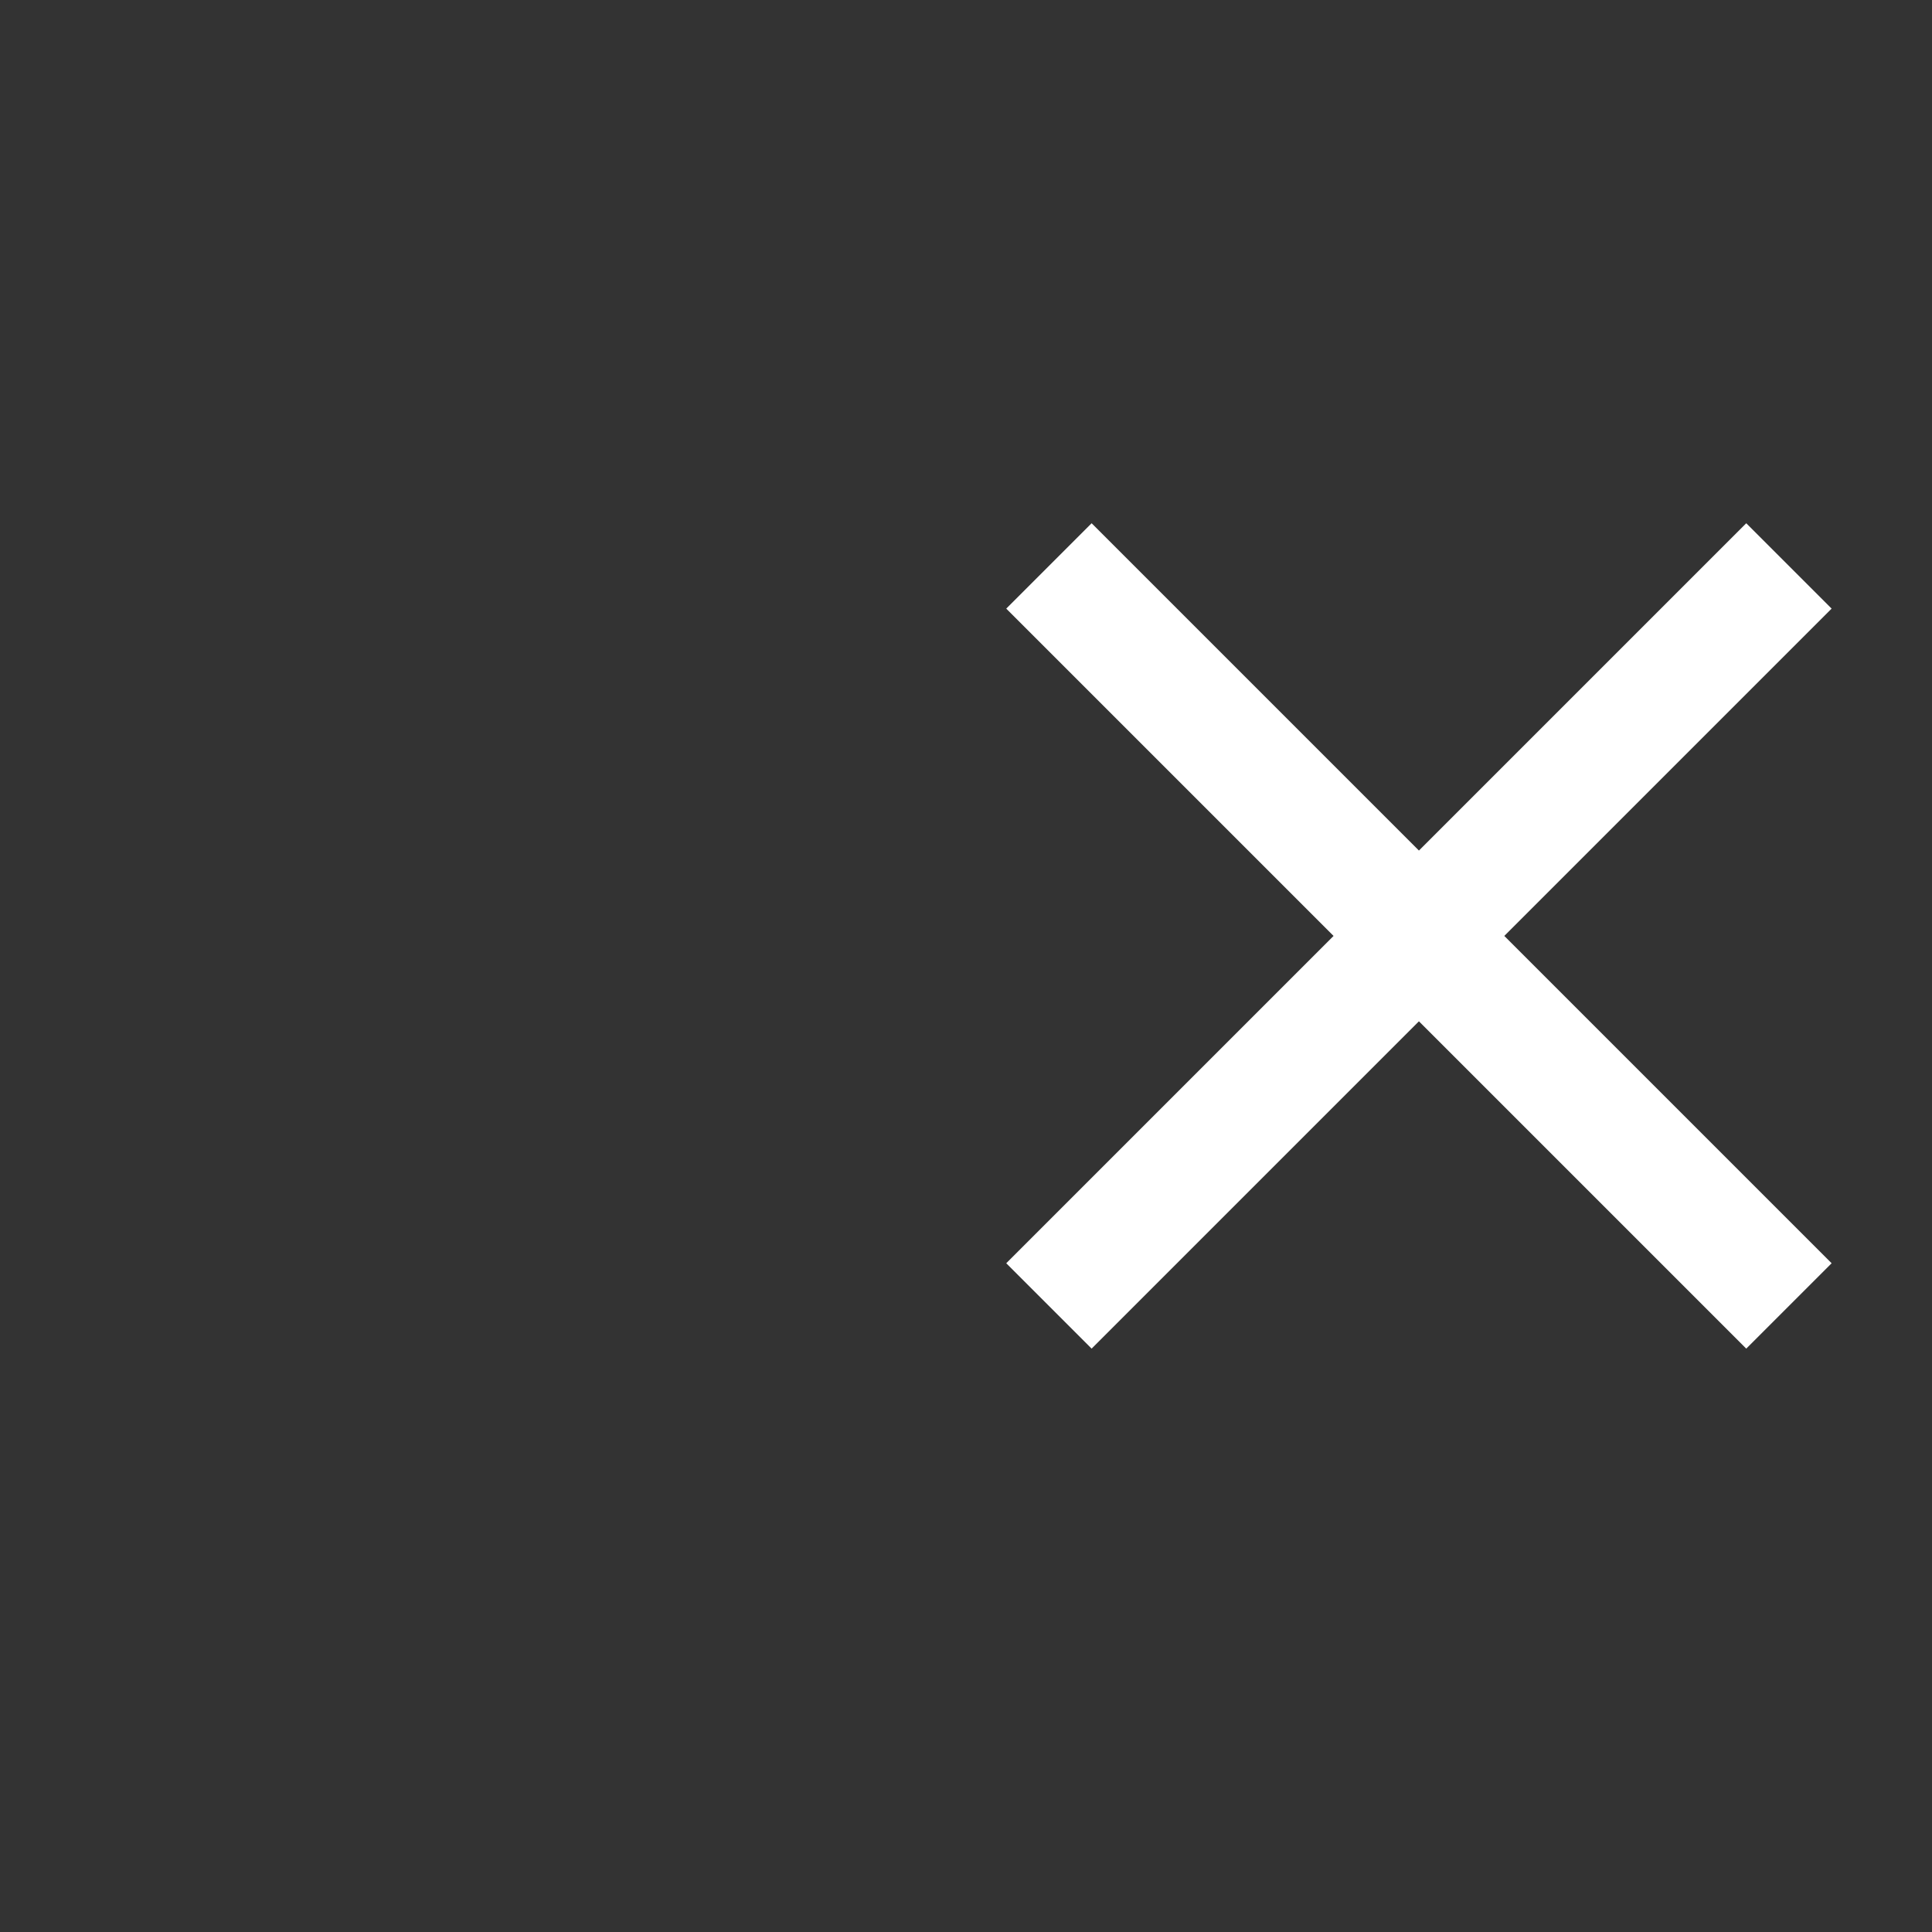 <?xml version="1.0" encoding="UTF-8"?>
<svg width="48px" height="48px" viewBox="0 0 48 48" version="1.1" xmlns="http://www.w3.org/2000/svg" xmlns:xlink="http://www.w3.org/1999/xlink">
    <rect x="0" y="0" width="48" height="48" fill="#333333" stroke="none"/>
    <!-- Generator: Sketch 50.2 (55047) - http://www.bohemiancoding.com/sketch -->
    <title>close</title>
    <desc>Created with Sketch.</desc>
    <defs></defs>
    <g id="Site" stroke="none" stroke-width="1" fill="none" fill-rule="evenodd">
        <g id="Home" transform="translate(-335, -100)" fill="#FFFFFF">
            <g id="close" transform="translate(335, 100)">
                <path d="M35.253,21.132 L43.385,13 L45.506,15.121 L37.374,23.253 L45.506,31.385 L43.385,33.506 L35.253,25.374 L27.121,33.506 L25,31.385 L33.132,23.253 L25,15.121 L27.121,13 L35.253,21.132 Z"></path>
            </g>
        </g>
    </g>
</svg>